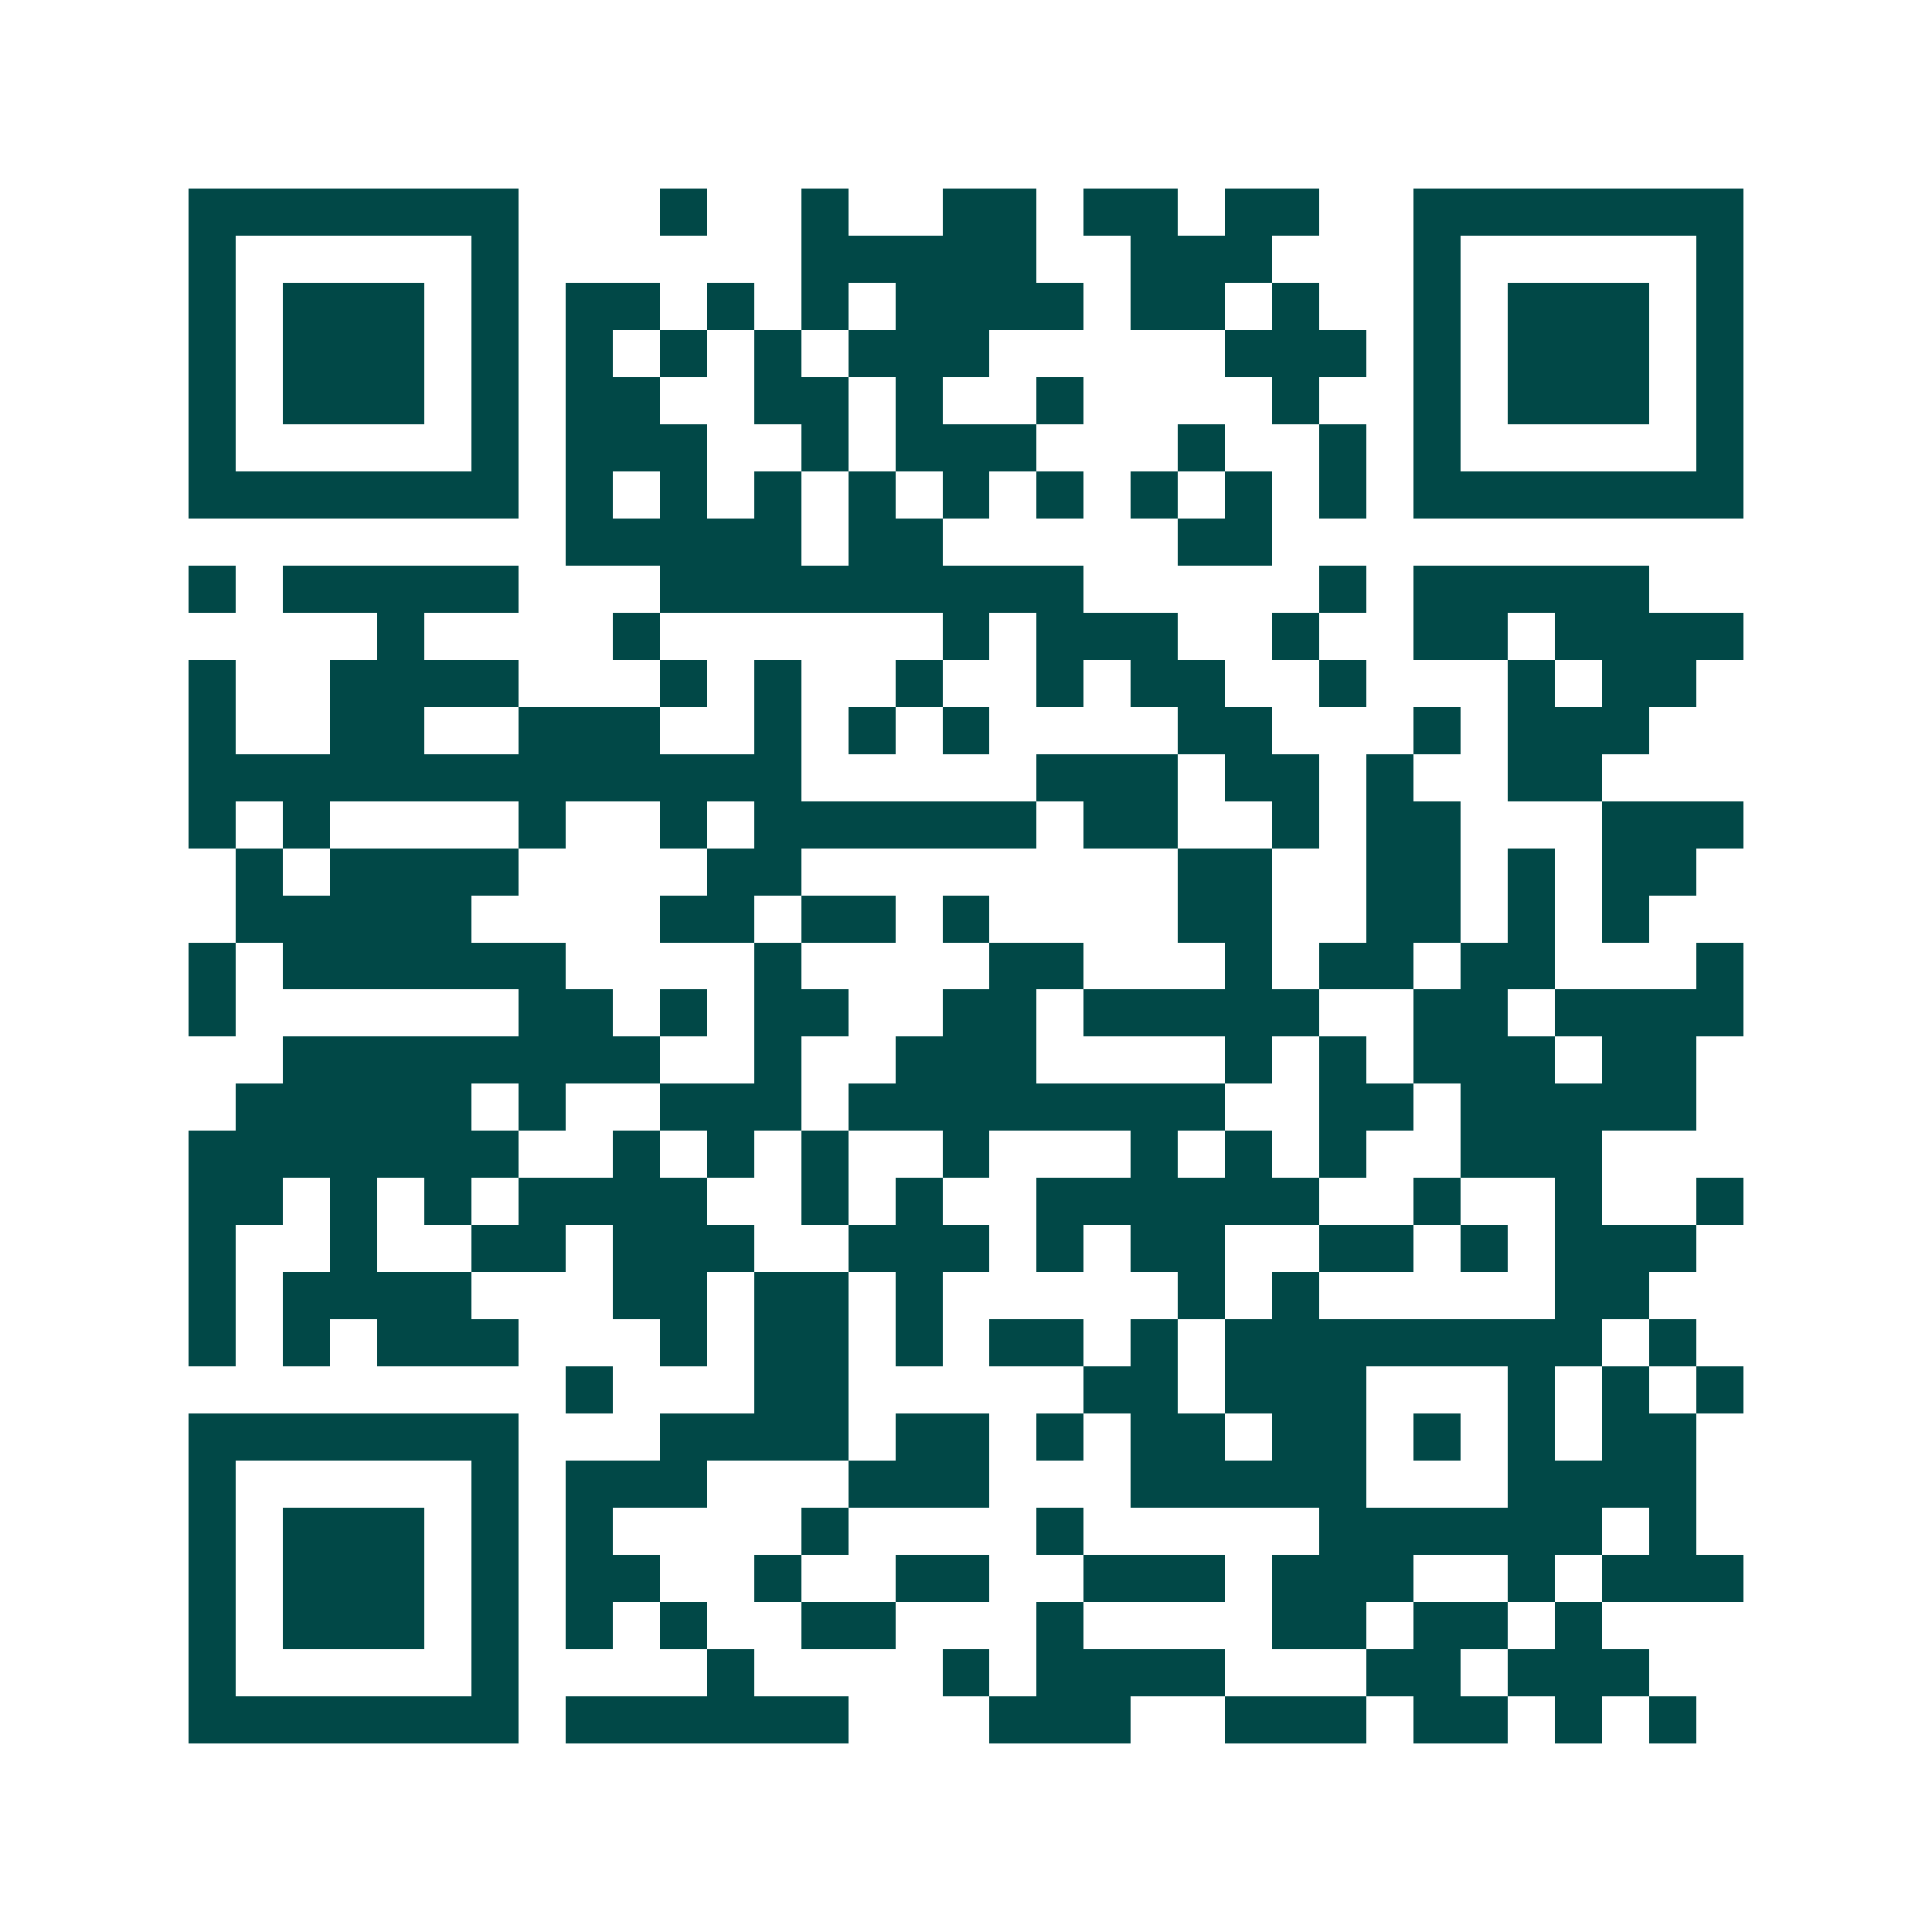 <svg xmlns="http://www.w3.org/2000/svg" width="200" height="200" viewBox="0 0 41 41" shape-rendering="crispEdges"><path fill="#ffffff" d="M0 0h41v41H0z"/><path stroke="#014847" d="M4 4.5h7m3 0h1m2 0h1m2 0h2m1 0h2m1 0h2m2 0h7M4 5.5h1m5 0h1m6 0h5m2 0h3m3 0h1m5 0h1M4 6.5h1m1 0h3m1 0h1m1 0h2m1 0h1m1 0h1m1 0h4m1 0h2m1 0h1m2 0h1m1 0h3m1 0h1M4 7.5h1m1 0h3m1 0h1m1 0h1m1 0h1m1 0h1m1 0h3m5 0h3m1 0h1m1 0h3m1 0h1M4 8.5h1m1 0h3m1 0h1m1 0h2m2 0h2m1 0h1m2 0h1m4 0h1m2 0h1m1 0h3m1 0h1M4 9.5h1m5 0h1m1 0h3m2 0h1m1 0h3m3 0h1m2 0h1m1 0h1m5 0h1M4 10.5h7m1 0h1m1 0h1m1 0h1m1 0h1m1 0h1m1 0h1m1 0h1m1 0h1m1 0h1m1 0h7M12 11.5h5m1 0h2m5 0h2M4 12.5h1m1 0h5m3 0h9m5 0h1m1 0h5M8 13.5h1m4 0h1m6 0h1m1 0h3m2 0h1m2 0h2m1 0h4M4 14.5h1m2 0h4m3 0h1m1 0h1m2 0h1m2 0h1m1 0h2m2 0h1m3 0h1m1 0h2M4 15.5h1m2 0h2m2 0h3m2 0h1m1 0h1m1 0h1m4 0h2m3 0h1m1 0h3M4 16.5h13m5 0h3m1 0h2m1 0h1m2 0h2M4 17.5h1m1 0h1m4 0h1m2 0h1m1 0h6m1 0h2m2 0h1m1 0h2m3 0h3M5 18.5h1m1 0h4m4 0h2m8 0h2m2 0h2m1 0h1m1 0h2M5 19.5h5m4 0h2m1 0h2m1 0h1m4 0h2m2 0h2m1 0h1m1 0h1M4 20.5h1m1 0h6m4 0h1m4 0h2m3 0h1m1 0h2m1 0h2m3 0h1M4 21.5h1m6 0h2m1 0h1m1 0h2m2 0h2m1 0h5m2 0h2m1 0h4M6 22.5h8m2 0h1m2 0h3m4 0h1m1 0h1m1 0h3m1 0h2M5 23.5h5m1 0h1m2 0h3m1 0h8m2 0h2m1 0h5M4 24.5h7m2 0h1m1 0h1m1 0h1m2 0h1m3 0h1m1 0h1m1 0h1m2 0h3M4 25.5h2m1 0h1m1 0h1m1 0h4m2 0h1m1 0h1m2 0h6m2 0h1m2 0h1m2 0h1M4 26.5h1m2 0h1m2 0h2m1 0h3m2 0h3m1 0h1m1 0h2m2 0h2m1 0h1m1 0h3M4 27.5h1m1 0h4m3 0h2m1 0h2m1 0h1m5 0h1m1 0h1m5 0h2M4 28.5h1m1 0h1m1 0h3m3 0h1m1 0h2m1 0h1m1 0h2m1 0h1m1 0h8m1 0h1M12 29.5h1m3 0h2m5 0h2m1 0h3m3 0h1m1 0h1m1 0h1M4 30.5h7m3 0h4m1 0h2m1 0h1m1 0h2m1 0h2m1 0h1m1 0h1m1 0h2M4 31.5h1m5 0h1m1 0h3m3 0h3m3 0h5m3 0h4M4 32.5h1m1 0h3m1 0h1m1 0h1m4 0h1m4 0h1m5 0h6m1 0h1M4 33.5h1m1 0h3m1 0h1m1 0h2m2 0h1m2 0h2m2 0h3m1 0h3m2 0h1m1 0h3M4 34.5h1m1 0h3m1 0h1m1 0h1m1 0h1m2 0h2m3 0h1m4 0h2m1 0h2m1 0h1M4 35.5h1m5 0h1m4 0h1m4 0h1m1 0h4m3 0h2m1 0h3M4 36.5h7m1 0h6m3 0h3m2 0h3m1 0h2m1 0h1m1 0h1"/></svg>
